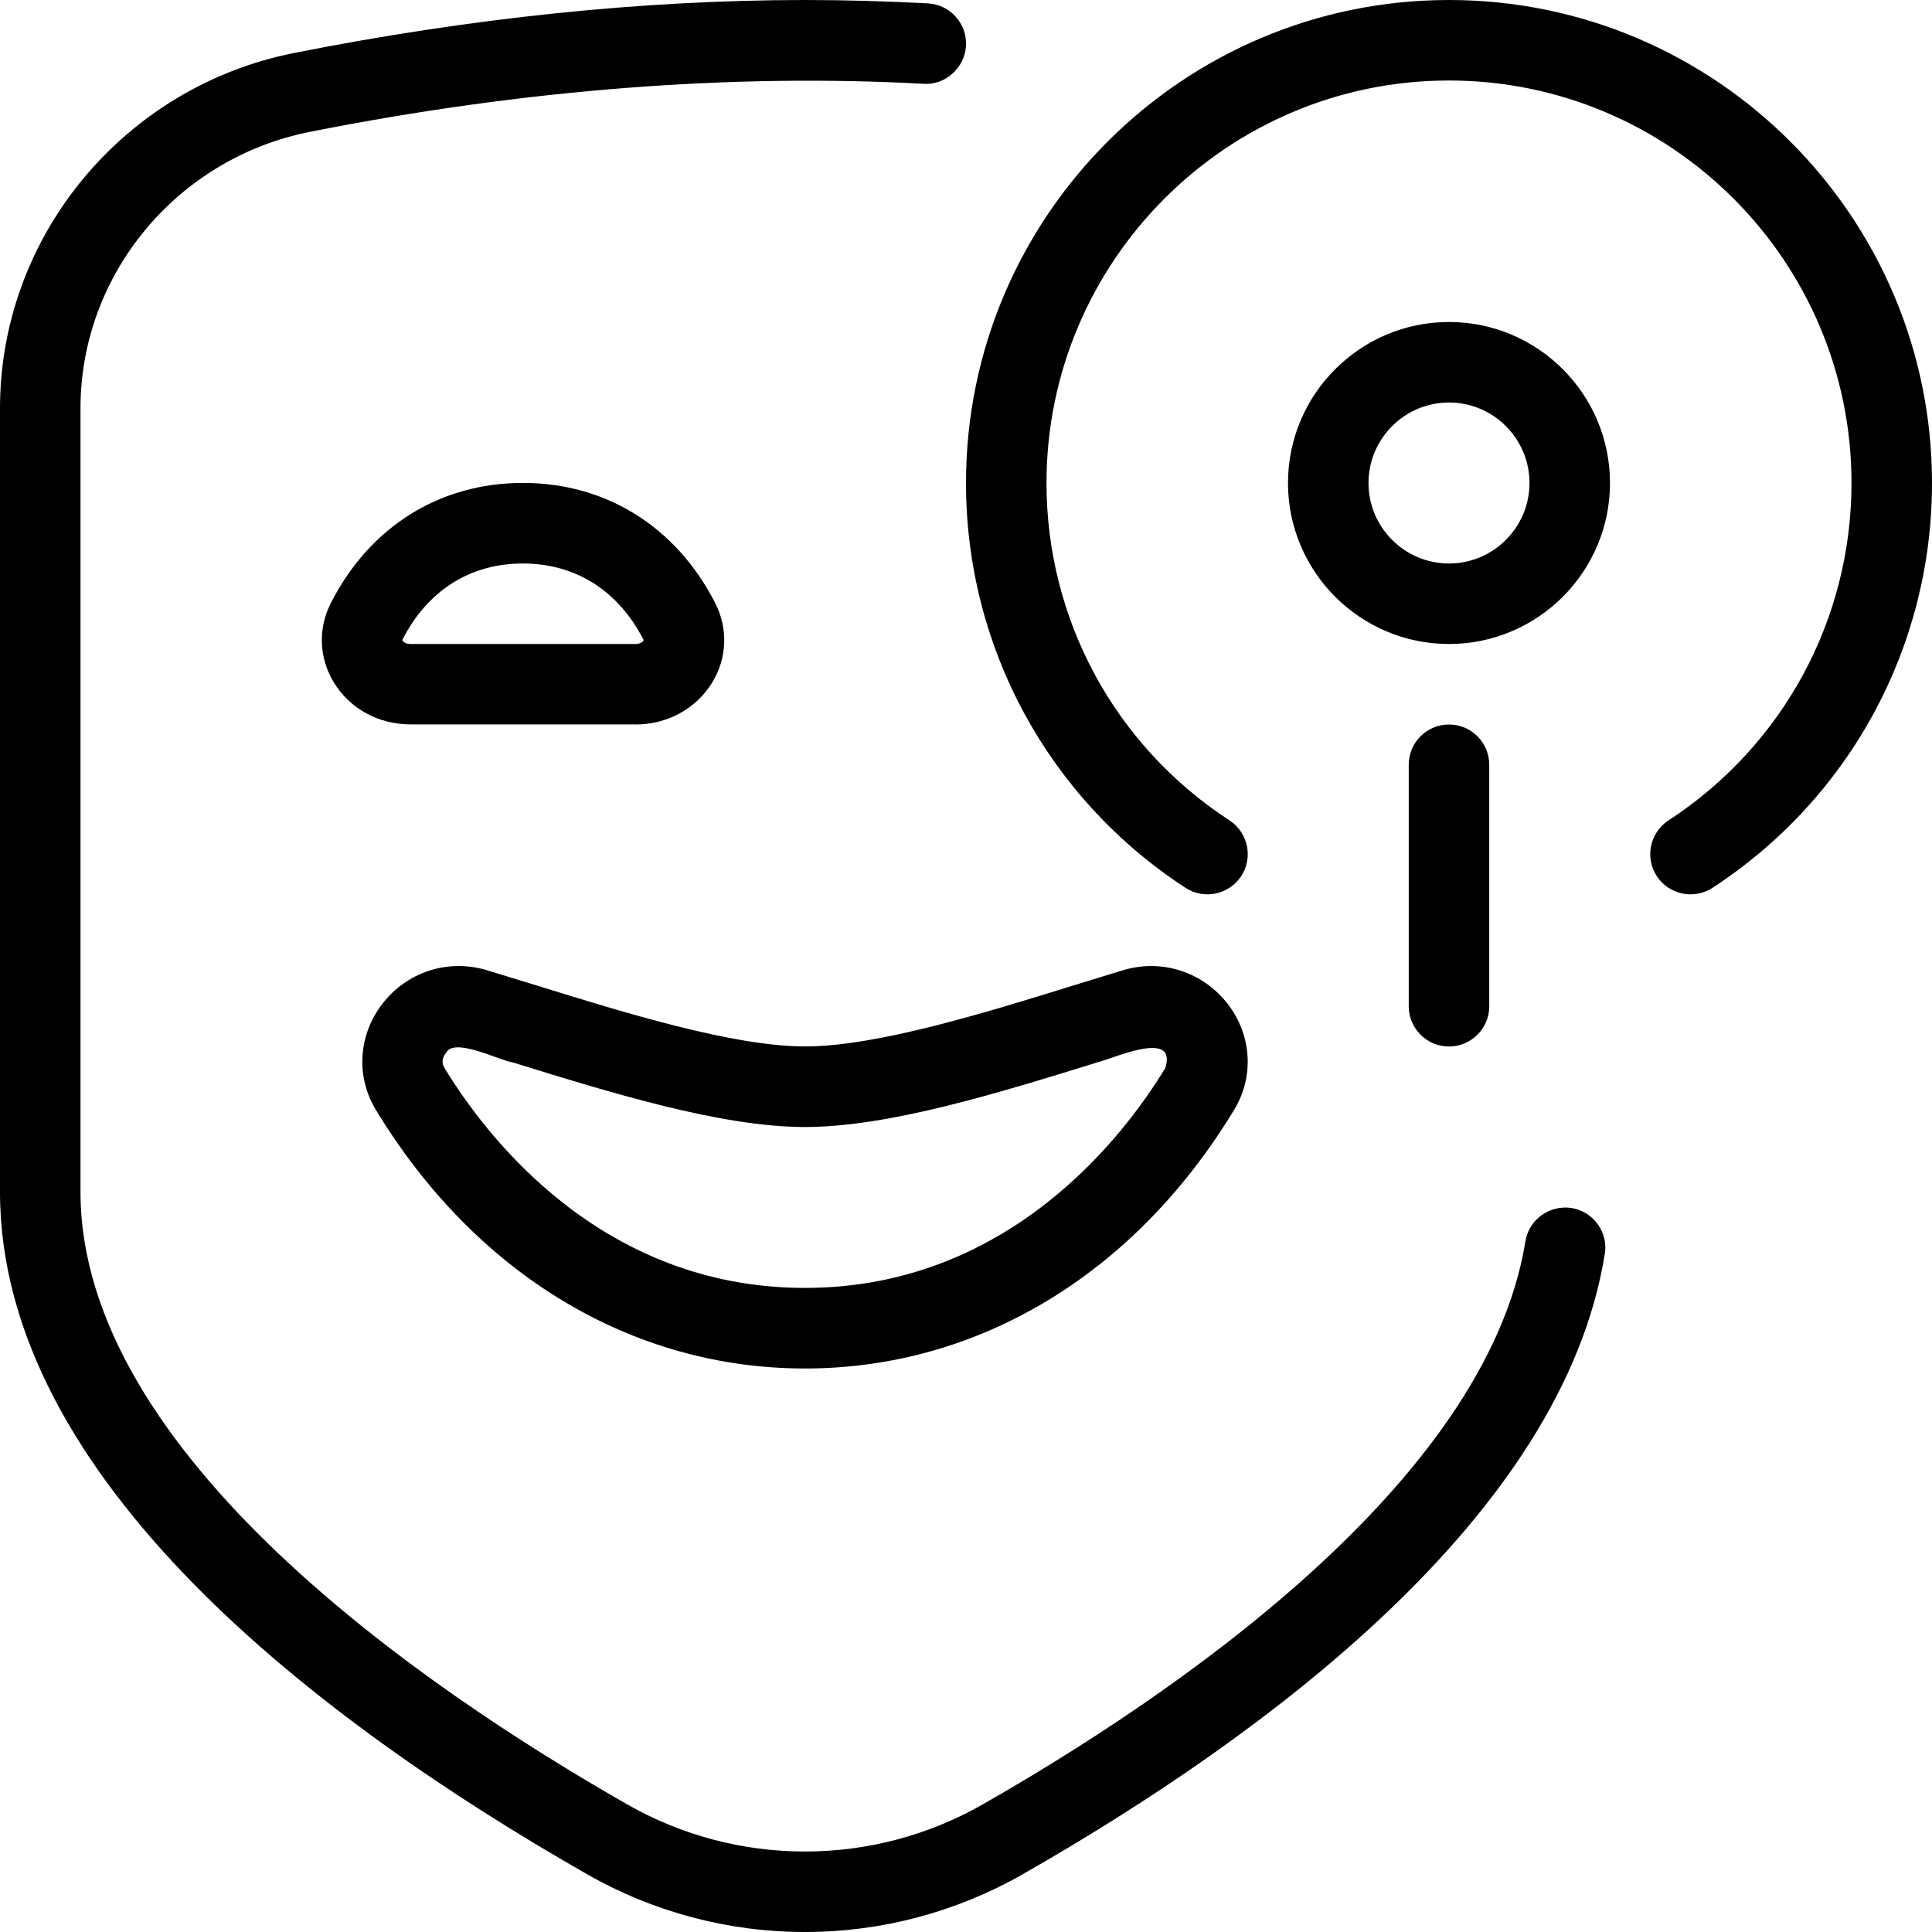 <svg id="Layer_1" viewBox="0 0 24 24" xmlns="http://www.w3.org/2000/svg" data-name="Layer 1"><path d="m7.892 9c.398 0 .755-.195.955-.521.185-.302.199-.671.038-.987-.484-.947-1.354-1.492-2.387-1.493h-.003c-1.033 0-1.903.544-2.386 1.494-.161.315-.146.684.039.986.199.326.556.52.954.52h2.792zm-2.893-1.053c.311-.611.842-.947 1.495-.947h.002c.654 0 1.186.337 1.5.951-.001.008-.027.049-.104.049h-2.792c-.077 0-.103-.041-.102-.053zm14.936 7.632c-.523 3.257-4.223 5.987-7.233 7.705-.82.468-1.753.716-2.698.716h-.009c-.945 0-1.878-.247-2.699-.716-3.328-1.899-7.294-4.911-7.296-8.477v-9.736c0-2.137 1.537-3.993 3.654-4.413 2.195-.435 4.329-.657 6.344-.658.519 0 1.029.016 1.529.042.276.015.487.25.473.526-.015.276-.259.492-.526.473-2.363-.129-4.948.066-7.625.597-1.65.328-2.849 1.771-2.849 3.433v9.736c.002 3.248 4.256 6.161 6.792 7.608.67.383 1.432.585 2.203.585h.009c.771 0 1.533-.202 2.203-.585 2.31-1.317 6.256-3.978 6.742-6.994.044-.273.3-.455.573-.415.272.044.458.301.414.573zm-1.935-11.579c-1.103 0-2 .897-2 2s.897 2 2 2 2-.897 2-2-.897-2-2-2zm0 3c-.551 0-1-.449-1-1s.449-1 1-1 1 .449 1 1-.449 1-1 1zm0 6c-.276 0-.5-.224-.5-.5v-3c0-.276.224-.5.5-.5s.5.224.5.5v3c0 .276-.224.5-.5.5zm6-7c0 2.036-1.02 3.916-2.727 5.029-.228.149-.54.087-.692-.146-.151-.231-.085-.541.146-.692 1.423-.928 2.273-2.495 2.273-4.191 0-2.757-2.243-5-5-5s-5 2.243-5 5c0 1.697.85 3.264 2.273 4.191.231.151.297.461.146.692-.152.231-.462.296-.692.146-1.708-1.113-2.727-2.994-2.727-5.029 0-3.309 2.691-6 6-6s6 2.691 6 6zm-14 11c2.151 0 4.095-1.172 5.332-3.215.25-.413.218-.929-.082-1.315-.308-.397-.816-.561-1.294-.419l-.62.19c-1.089.338-2.445.758-3.333.758h-.006c-.888 0-2.244-.42-3.333-.758l-.62-.19c-.48-.142-.987.021-1.294.419-.299.386-.332.902-.082 1.315 1.237 2.043 3.181 3.215 5.332 3.215zm-4.46-3.917c.091-.209.681.098.828.114 1.214.376 2.589.803 3.629.803h.006c1.04 0 2.416-.427 3.629-.803.19-.044.996-.419.844.07-.498.821-1.93 2.732-4.477 2.732s-3.979-1.911-4.477-2.732c-.037-.061-.031-.123.016-.185z"/></svg>